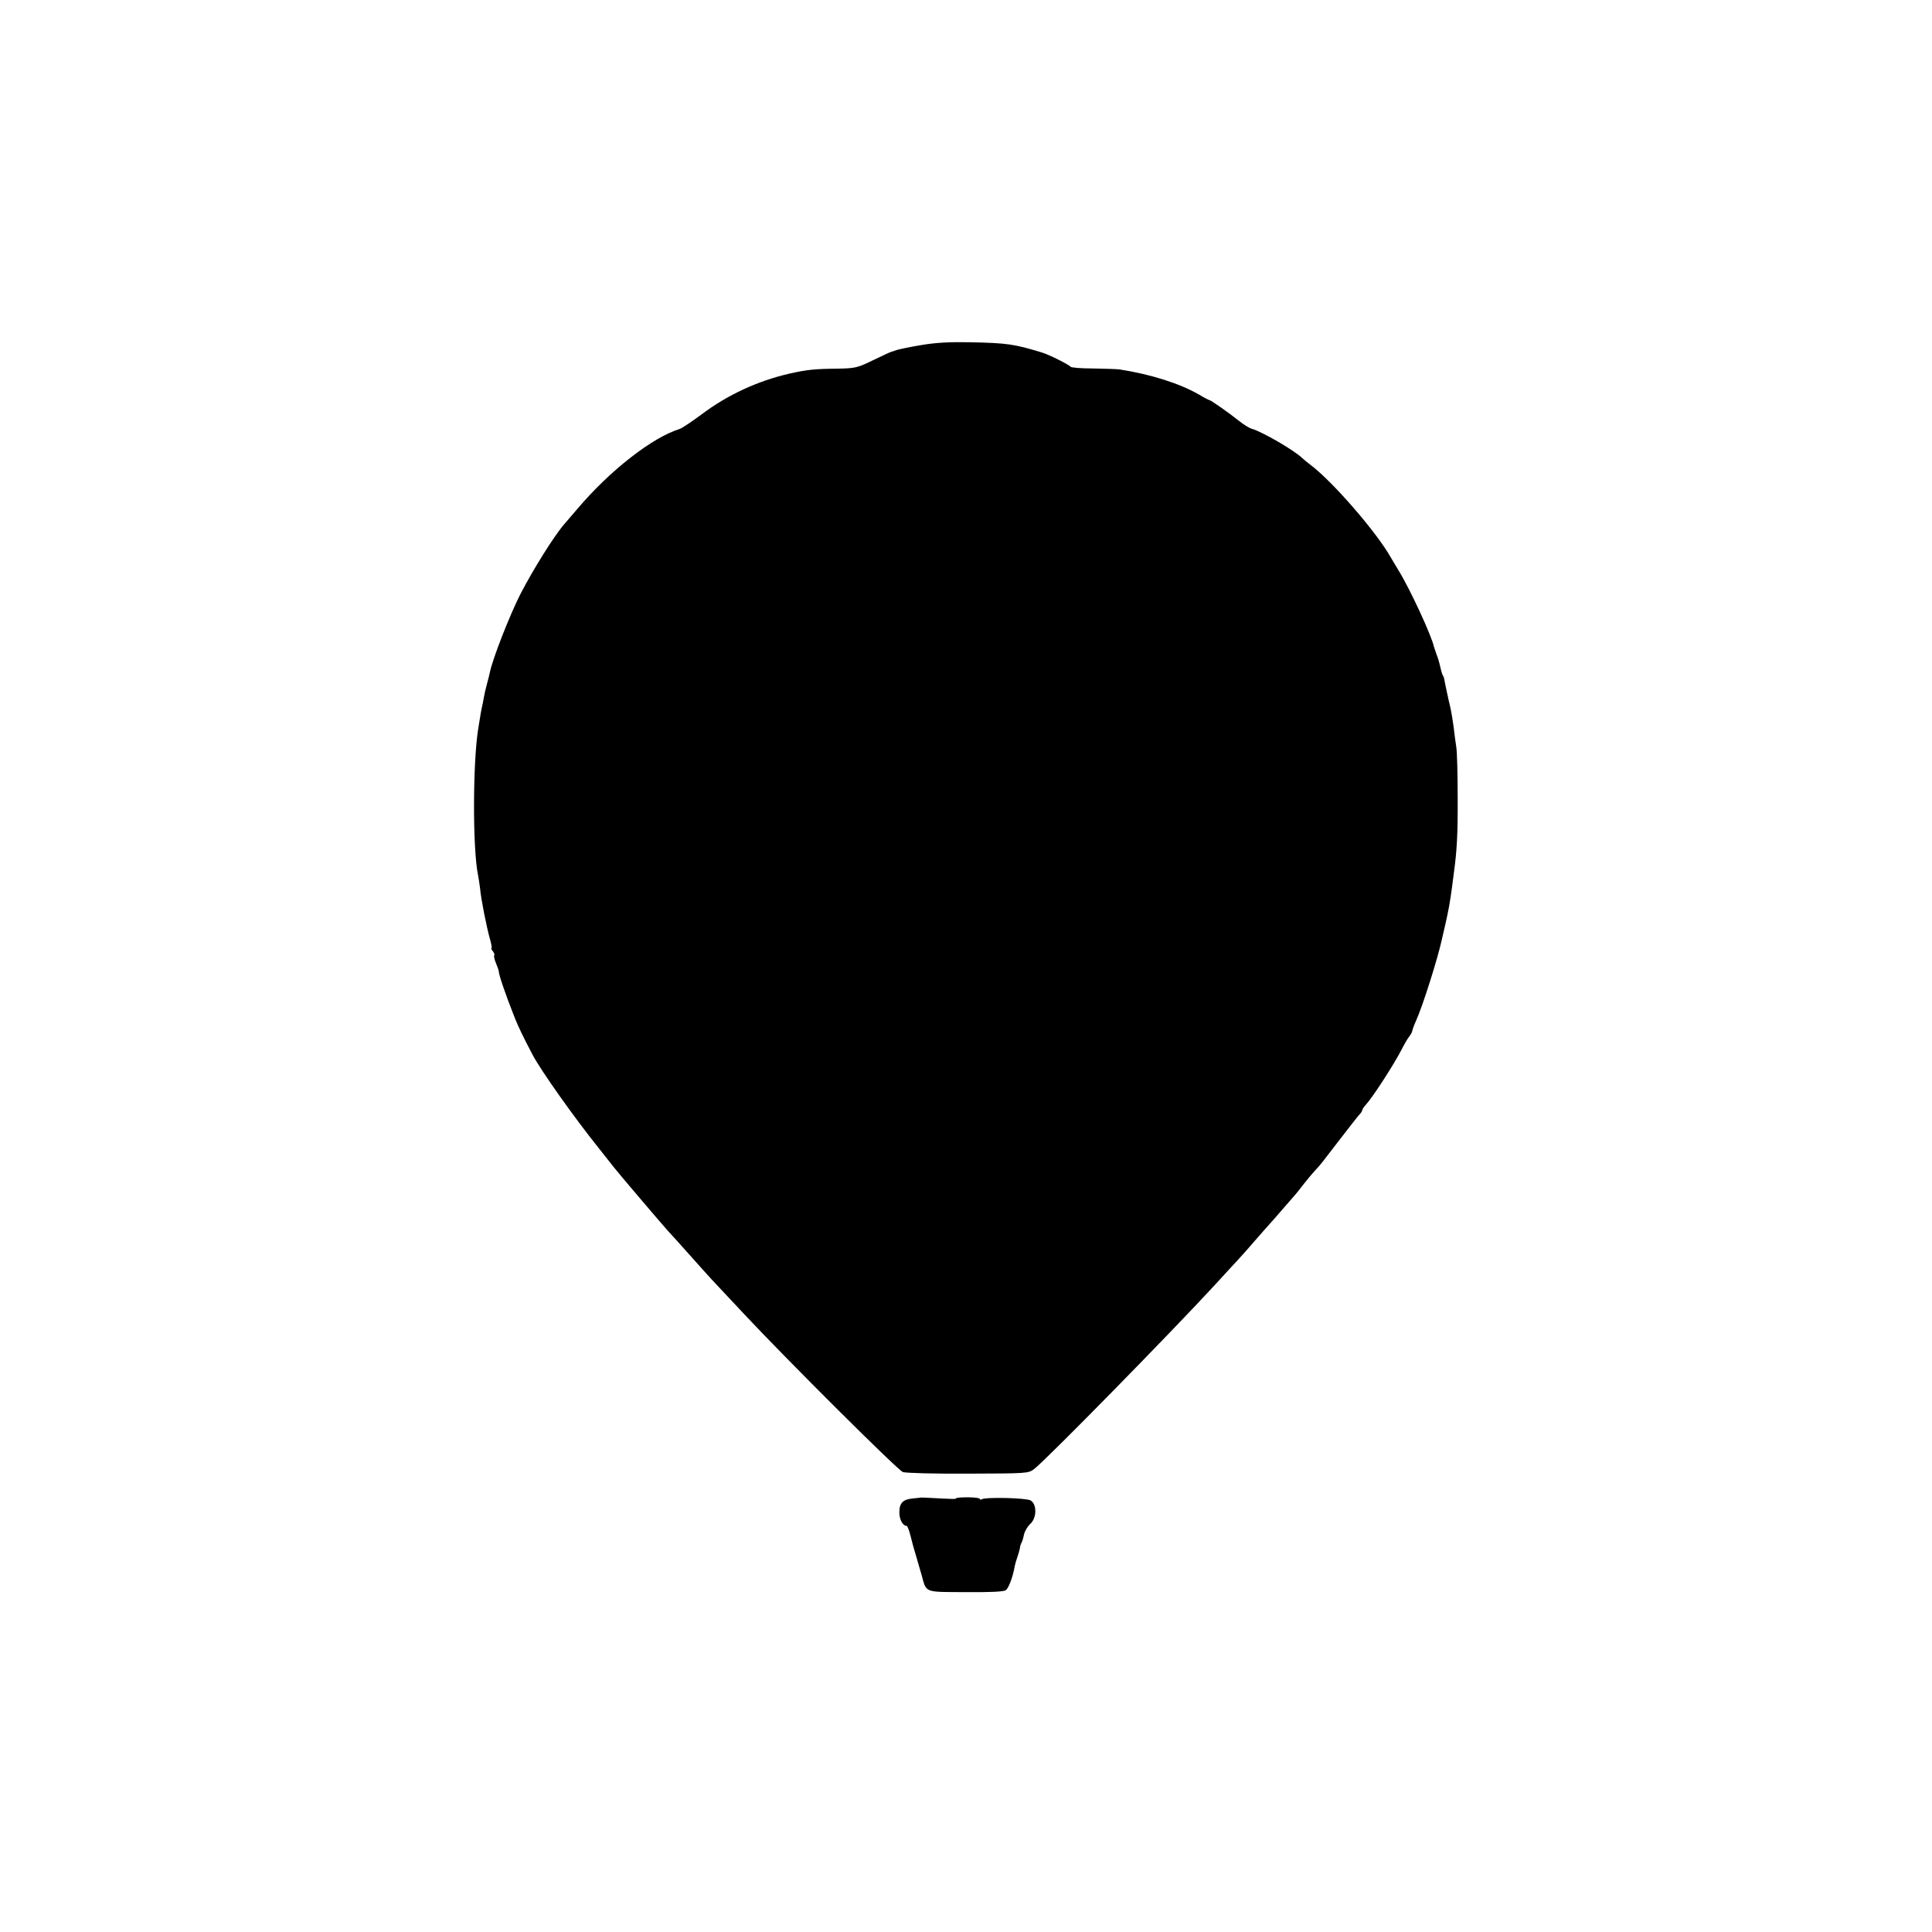 <?xml version="1.0" standalone="no"?>
<!DOCTYPE svg PUBLIC "-//W3C//DTD SVG 20010904//EN"
 "http://www.w3.org/TR/2001/REC-SVG-20010904/DTD/svg10.dtd">
<svg version="1.0" xmlns="http://www.w3.org/2000/svg"
 width="980pt" height="980pt" viewBox="0 0 980 980"
 preserveAspectRatio="xMidYMid meet">
<g transform="translate(0,980) scale(0.1,-0.1)"
fill="#000000" stroke="none">
<path d="M4675 8050 c-55 -9 -111 -21 -125 -25 -14 -5 -27 -9 -30 -10 -3 0
-43 -19 -91 -42 -80 -39 -90 -41 -180 -43 -116 -1 -154 -5 -244 -25 -161 -37
-313 -107 -445 -206 -50 -37 -100 -71 -113 -75 -138 -43 -353 -210 -518 -405
-24 -28 -54 -63 -67 -78 -52 -60 -159 -232 -222 -354 -55 -108 -142 -331 -155
-397 -2 -8 -8 -35 -15 -60 -7 -25 -14 -56 -16 -70 -2 -14 -7 -36 -10 -50 -3
-14 -7 -36 -9 -50 -2 -14 -6 -38 -9 -55 -28 -173 -29 -611 -1 -745 3 -14 7
-43 10 -65 5 -57 34 -201 50 -257 8 -27 11 -48 8 -48 -3 0 0 -7 7 -15 7 -9 10
-18 7 -21 -3 -3 1 -21 9 -40 8 -19 14 -37 14 -41 0 -17 35 -120 82 -238 17
-43 42 -95 91 -188 43 -80 206 -311 335 -472 35 -44 69 -87 75 -95 19 -25 238
-282 271 -319 17 -19 40 -44 51 -56 11 -12 45 -50 77 -86 31 -35 75 -84 98
-109 23 -25 97 -103 164 -175 218 -233 780 -793 806 -802 14 -5 162 -9 330 -8
299 1 306 1 335 23 58 43 703 701 920 937 44 48 96 105 115 125 19 21 58 64
85 96 28 32 61 70 75 85 14 15 45 51 70 80 25 29 50 57 55 63 6 6 26 31 45 56
19 24 46 57 60 72 31 33 27 29 130 163 47 61 90 116 97 123 7 7 13 17 13 21 0
4 8 16 18 27 35 38 143 205 182 281 13 26 30 55 38 65 7 9 15 22 16 30 1 7 10
31 20 53 34 76 111 320 131 415 2 8 9 38 15 65 17 74 25 117 36 200 3 22 7 54
9 70 15 110 20 195 19 380 0 116 -3 230 -7 255 -4 25 -9 65 -12 90 -5 41 -13
89 -19 115 -7 27 -29 131 -30 140 -1 6 -4 15 -8 20 -3 6 -9 26 -13 45 -4 19
-12 46 -18 60 -5 14 -11 31 -13 38 -11 55 -123 297 -179 387 -13 22 -31 52
-40 67 -72 128 -294 384 -405 468 -18 14 -38 30 -44 36 -40 39 -199 132 -256
149 -14 4 -43 22 -65 40 -47 38 -143 105 -149 105 -3 0 -27 12 -53 28 -99 57
-244 103 -403 128 -14 2 -74 4 -135 5 -60 0 -112 4 -115 9 -7 10 -108 61 -145
72 -141 43 -176 48 -365 52 -103 2 -174 -2 -245 -14z"/>
<path d="M4667 2203 c-1 0 -18 -2 -37 -4 -49 -4 -68 -23 -68 -69 -1 -36 17
-70 37 -70 4 0 13 -24 20 -52 7 -29 19 -73 27 -98 7 -25 20 -70 29 -100 25
-91 11 -85 223 -86 129 -1 193 2 204 10 15 11 36 68 45 121 2 11 8 31 13 45 5
14 11 34 13 45 1 11 5 25 9 30 3 6 9 24 12 41 4 17 18 41 31 53 34 29 36 100
3 120 -22 13 -228 18 -248 6 -6 -3 -10 -3 -10 2 0 4 -27 8 -60 8 -33 0 -60 -2
-60 -5 0 -5 -18 -4 -133 2 -27 2 -49 2 -50 1z"/>
</g>
</svg>
